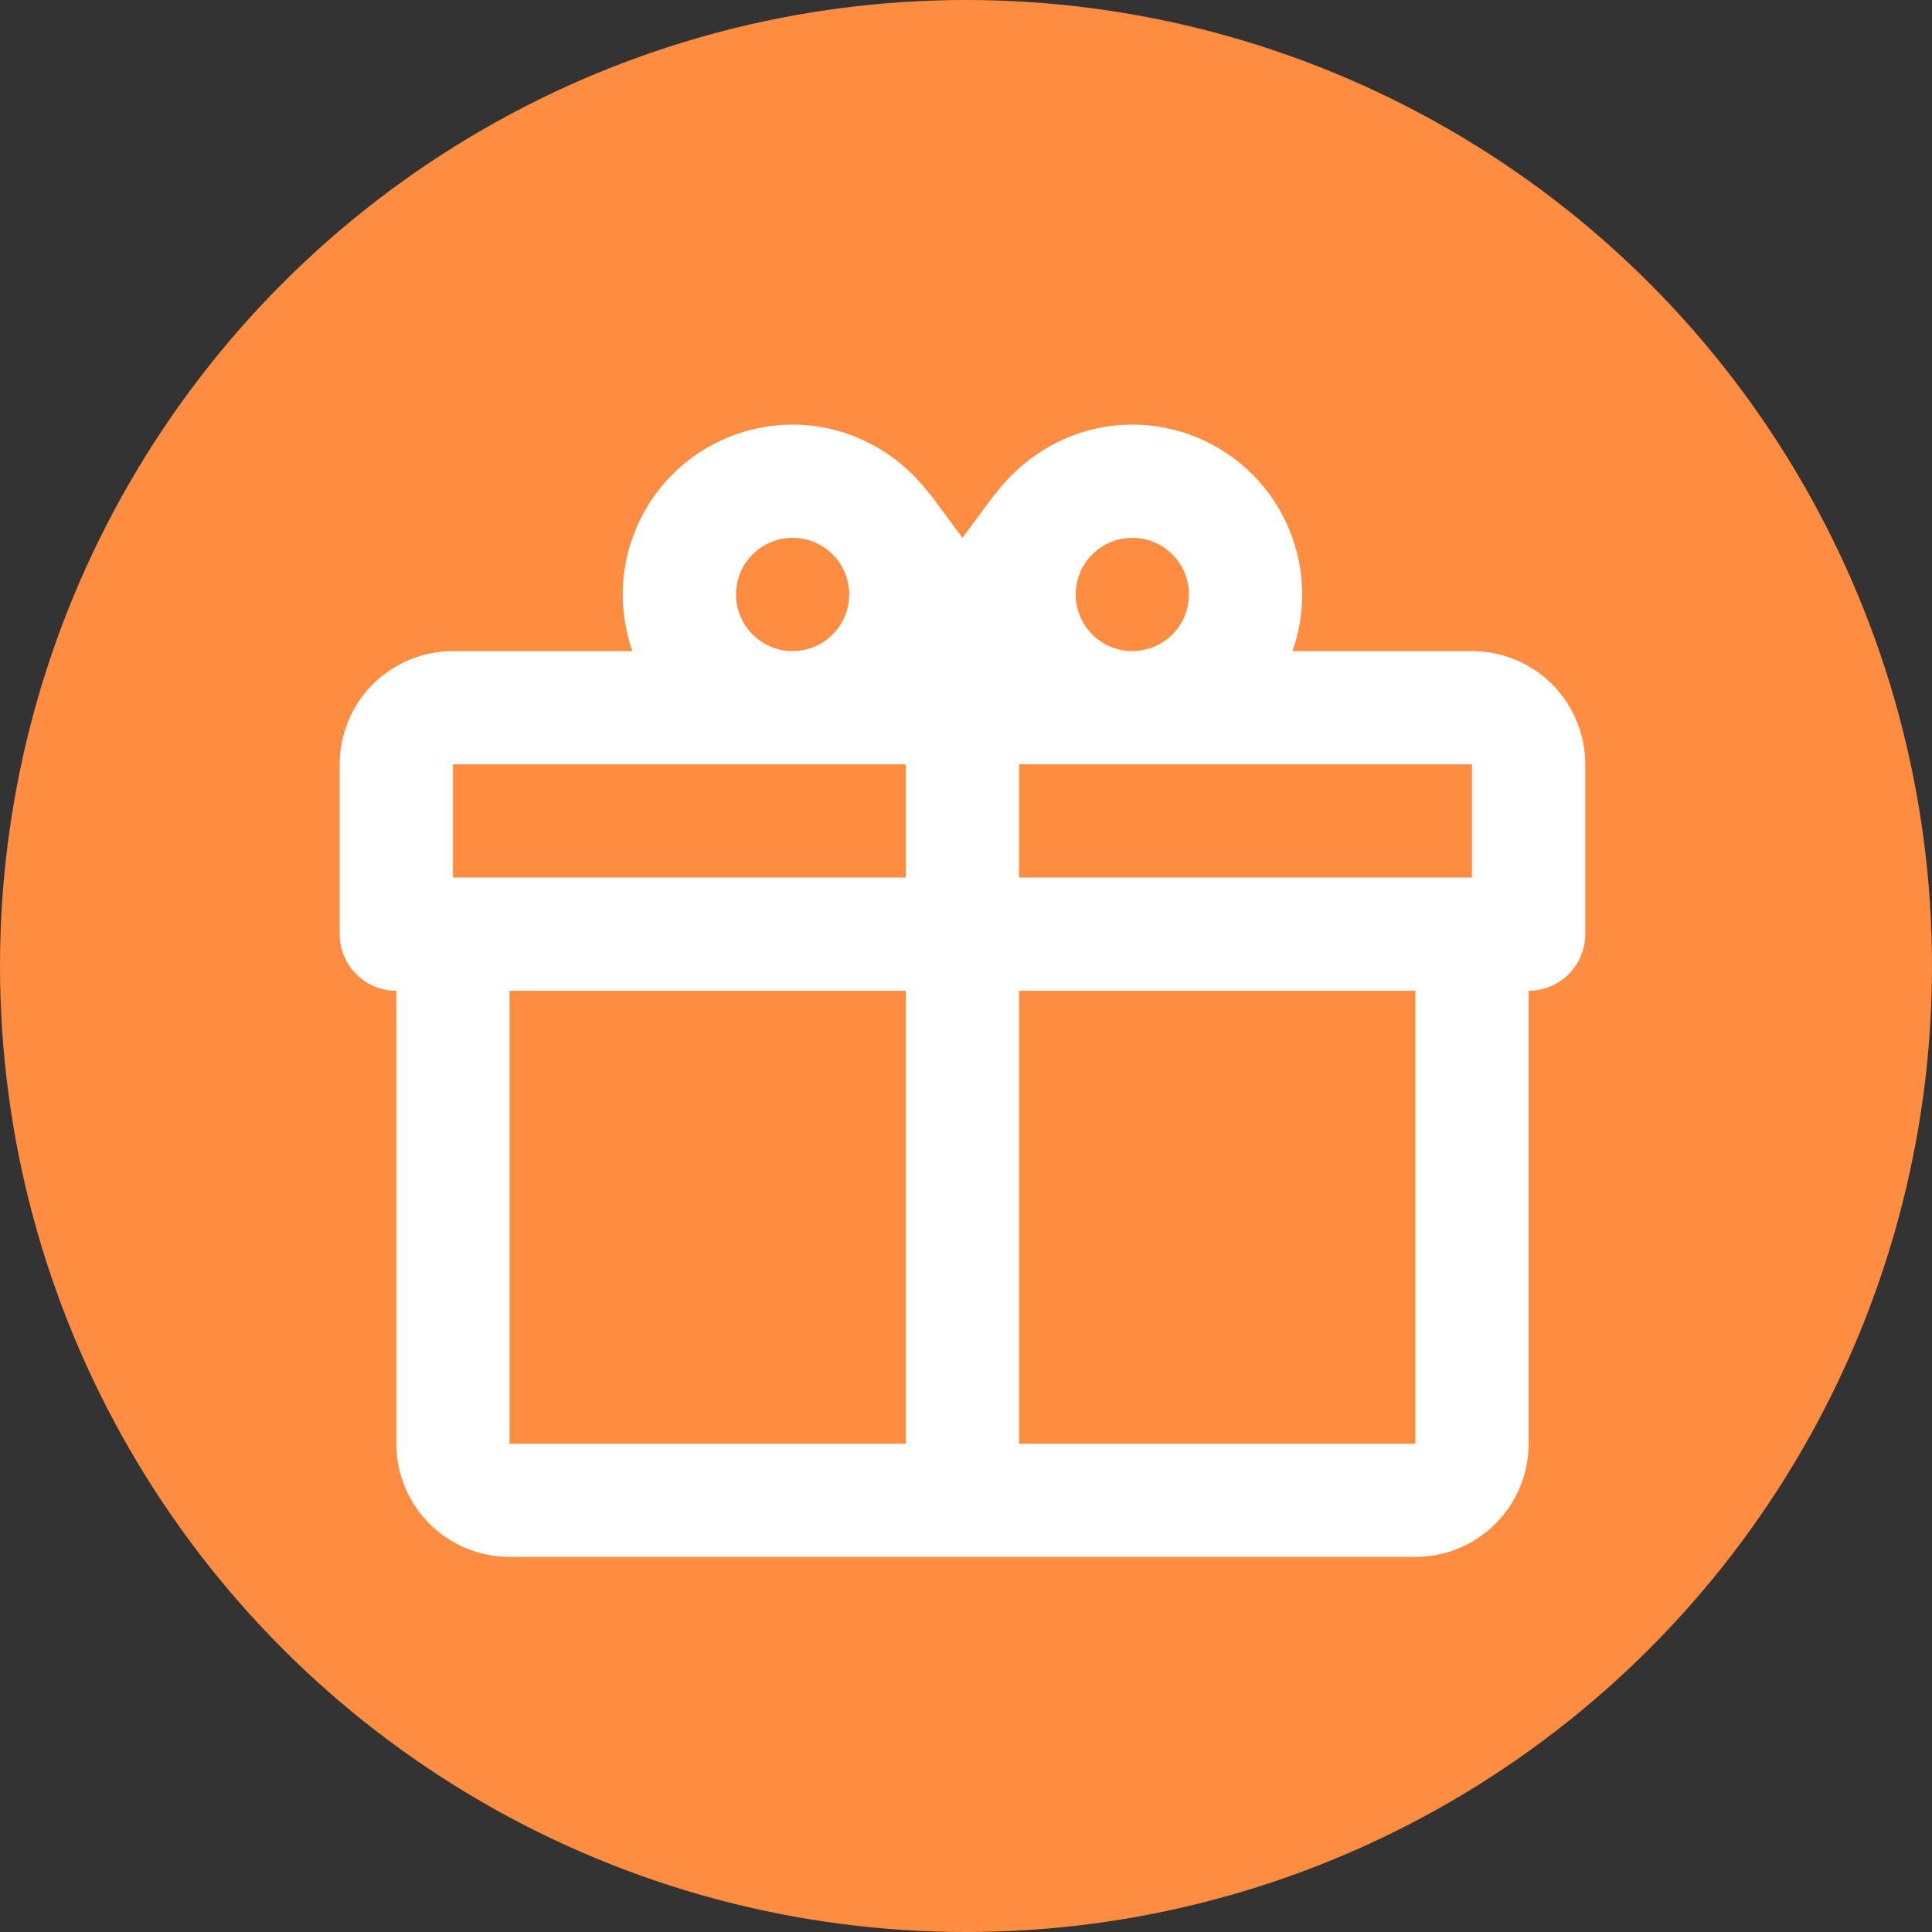 <?xml version="1.0" encoding="UTF-8"?> <svg xmlns="http://www.w3.org/2000/svg" width="91" height="91" viewBox="0 0 91 91" fill="none"><rect x="0" y="0" width="91" height="91" fill="#333333" stroke="none"/><circle cx="45.5" cy="45.5" r="45.5" fill="#FE8D41"></circle><path d="M72 46.667V68C72 69.415 71.438 70.771 70.438 71.771C69.438 72.771 68.081 73.333 66.667 73.333H24C22.585 73.333 21.229 72.771 20.229 71.771C19.229 70.771 18.667 69.415 18.667 68V46.667C17.959 46.667 17.281 46.386 16.781 45.886C16.281 45.386 16 44.707 16 44V36C16 34.586 16.562 33.229 17.562 32.229C18.562 31.229 19.919 30.667 21.333 30.667H29.787C29.485 29.81 29.332 28.908 29.333 28C29.333 25.878 30.176 23.843 31.677 22.343C33.177 20.843 35.212 20 37.333 20C40 20 42.347 21.333 43.813 23.307V23.28L45.333 25.333L46.853 23.28V23.307C48.32 21.333 50.667 20 53.333 20C55.455 20 57.49 20.843 58.99 22.343C60.49 23.843 61.333 25.878 61.333 28C61.335 28.908 61.181 29.81 60.88 30.667H69.333C70.748 30.667 72.104 31.229 73.105 32.229C74.105 33.229 74.667 34.586 74.667 36V44C74.667 44.707 74.386 45.386 73.886 45.886C73.385 46.386 72.707 46.667 72 46.667ZM24 68H42.667V46.667H24V68ZM66.667 68V46.667H48V68H66.667ZM37.333 25.333C36.626 25.333 35.948 25.614 35.448 26.114C34.948 26.614 34.667 27.293 34.667 28C34.667 28.707 34.948 29.386 35.448 29.886C35.948 30.386 36.626 30.667 37.333 30.667C38.041 30.667 38.719 30.386 39.219 29.886C39.719 29.386 40 28.707 40 28C40 27.293 39.719 26.614 39.219 26.114C38.719 25.614 38.041 25.333 37.333 25.333ZM53.333 25.333C52.626 25.333 51.948 25.614 51.448 26.114C50.948 26.614 50.667 27.293 50.667 28C50.667 28.707 50.948 29.386 51.448 29.886C51.948 30.386 52.626 30.667 53.333 30.667C54.041 30.667 54.719 30.386 55.219 29.886C55.719 29.386 56 28.707 56 28C56 27.293 55.719 26.614 55.219 26.114C54.719 25.614 54.041 25.333 53.333 25.333ZM21.333 36V41.333H42.667V36H21.333ZM48 36V41.333H69.333V36H48Z" fill="white"></path></svg> 